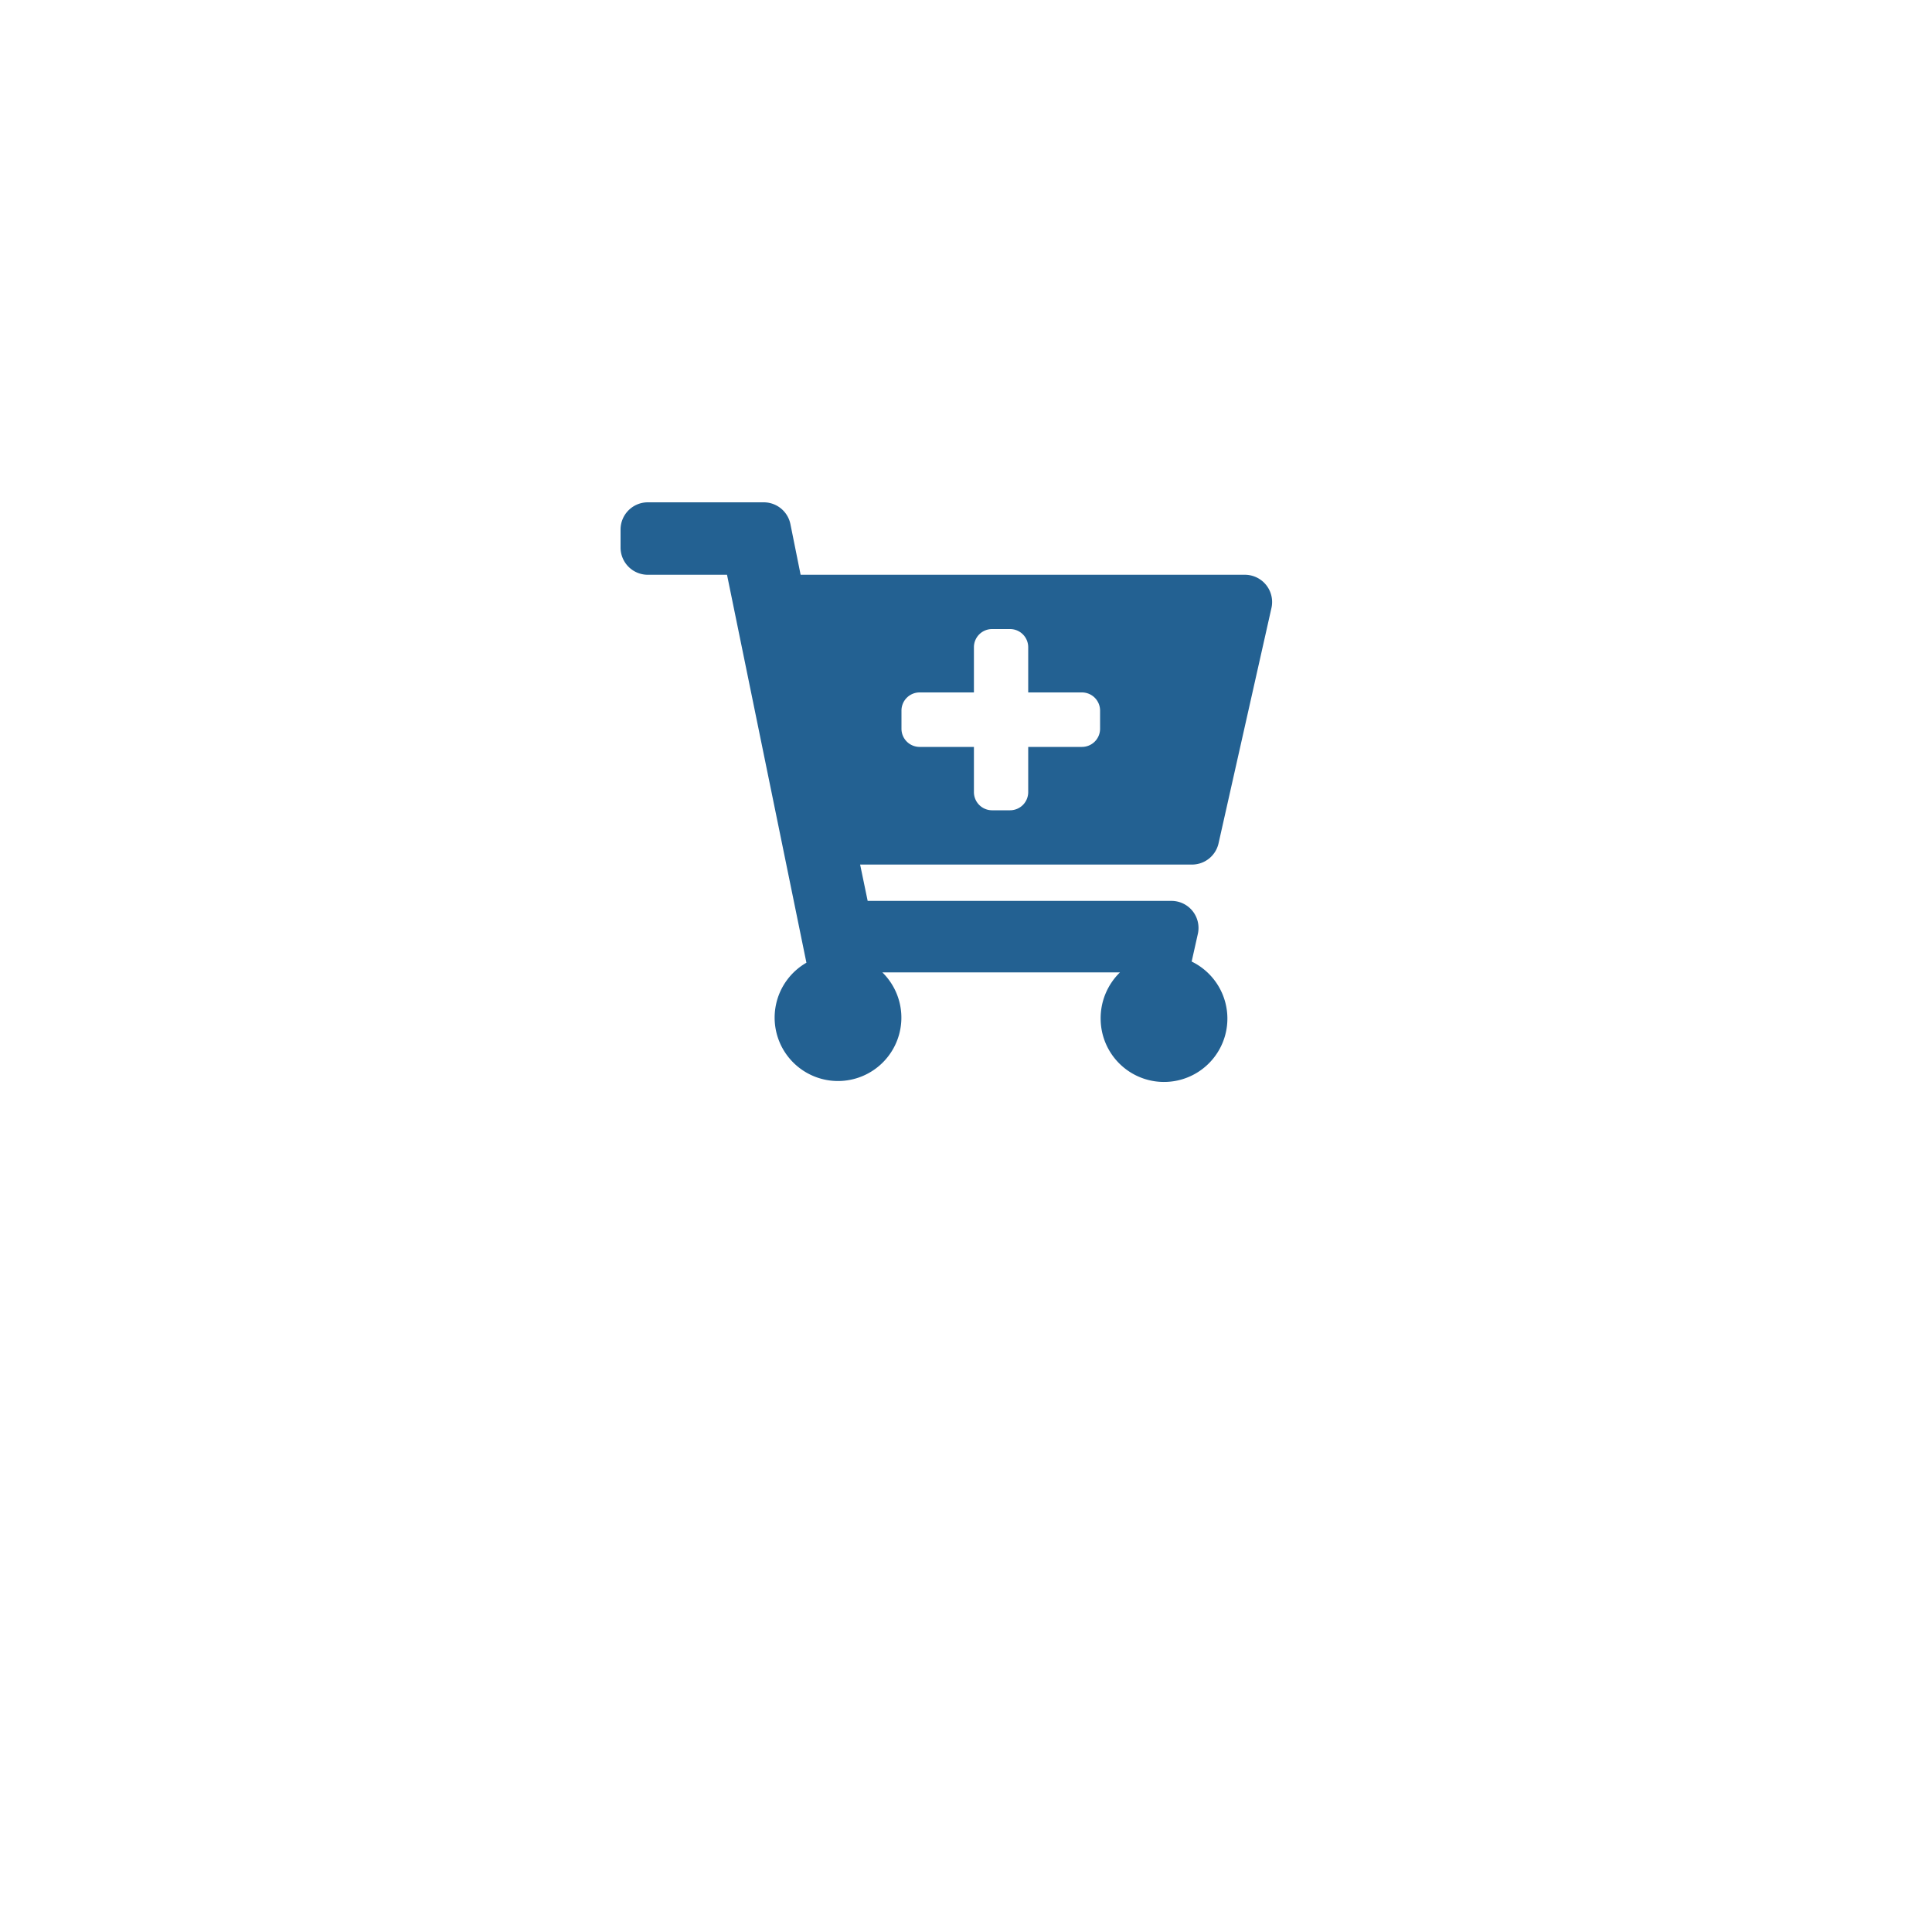 <svg id="Layer_1" data-name="Layer 1" xmlns="http://www.w3.org/2000/svg" viewBox="0 0 100 100"><defs><style>.cls-1{fill:#236192;}</style></defs><title>cart-plus</title><path class="cls-1" d="M61.7,44.75H44.52l.39,1.88H60.63A1.4,1.4,0,0,1,62,48.34l-.32,1.43a3.28,3.28,0,1,1-4.71,3,3.31,3.31,0,0,1,1-2.44H45.67a3.28,3.28,0,1,1-3.93-.5L37.63,29.75h-4.1a1.41,1.41,0,0,1-1.41-1.41v-.93A1.41,1.41,0,0,1,33.53,26h6a1.41,1.41,0,0,1,1.38,1.12l.53,2.63h23a1.41,1.41,0,0,1,1.37,1.72L63.07,43.66A1.41,1.41,0,0,1,61.7,44.75ZM56,35.84H53.22V33.5a.94.94,0,0,0-.94-.94h-.94a.94.94,0,0,0-.93.94v2.34H47.59a.94.94,0,0,0-.93.94v.94a.94.94,0,0,0,.93.94h2.82V41a.94.94,0,0,0,.93.94h.94a.94.94,0,0,0,.94-.94V38.66H56a.94.94,0,0,0,.94-.94v-.94A.94.94,0,0,0,56,35.84Z"/></svg>